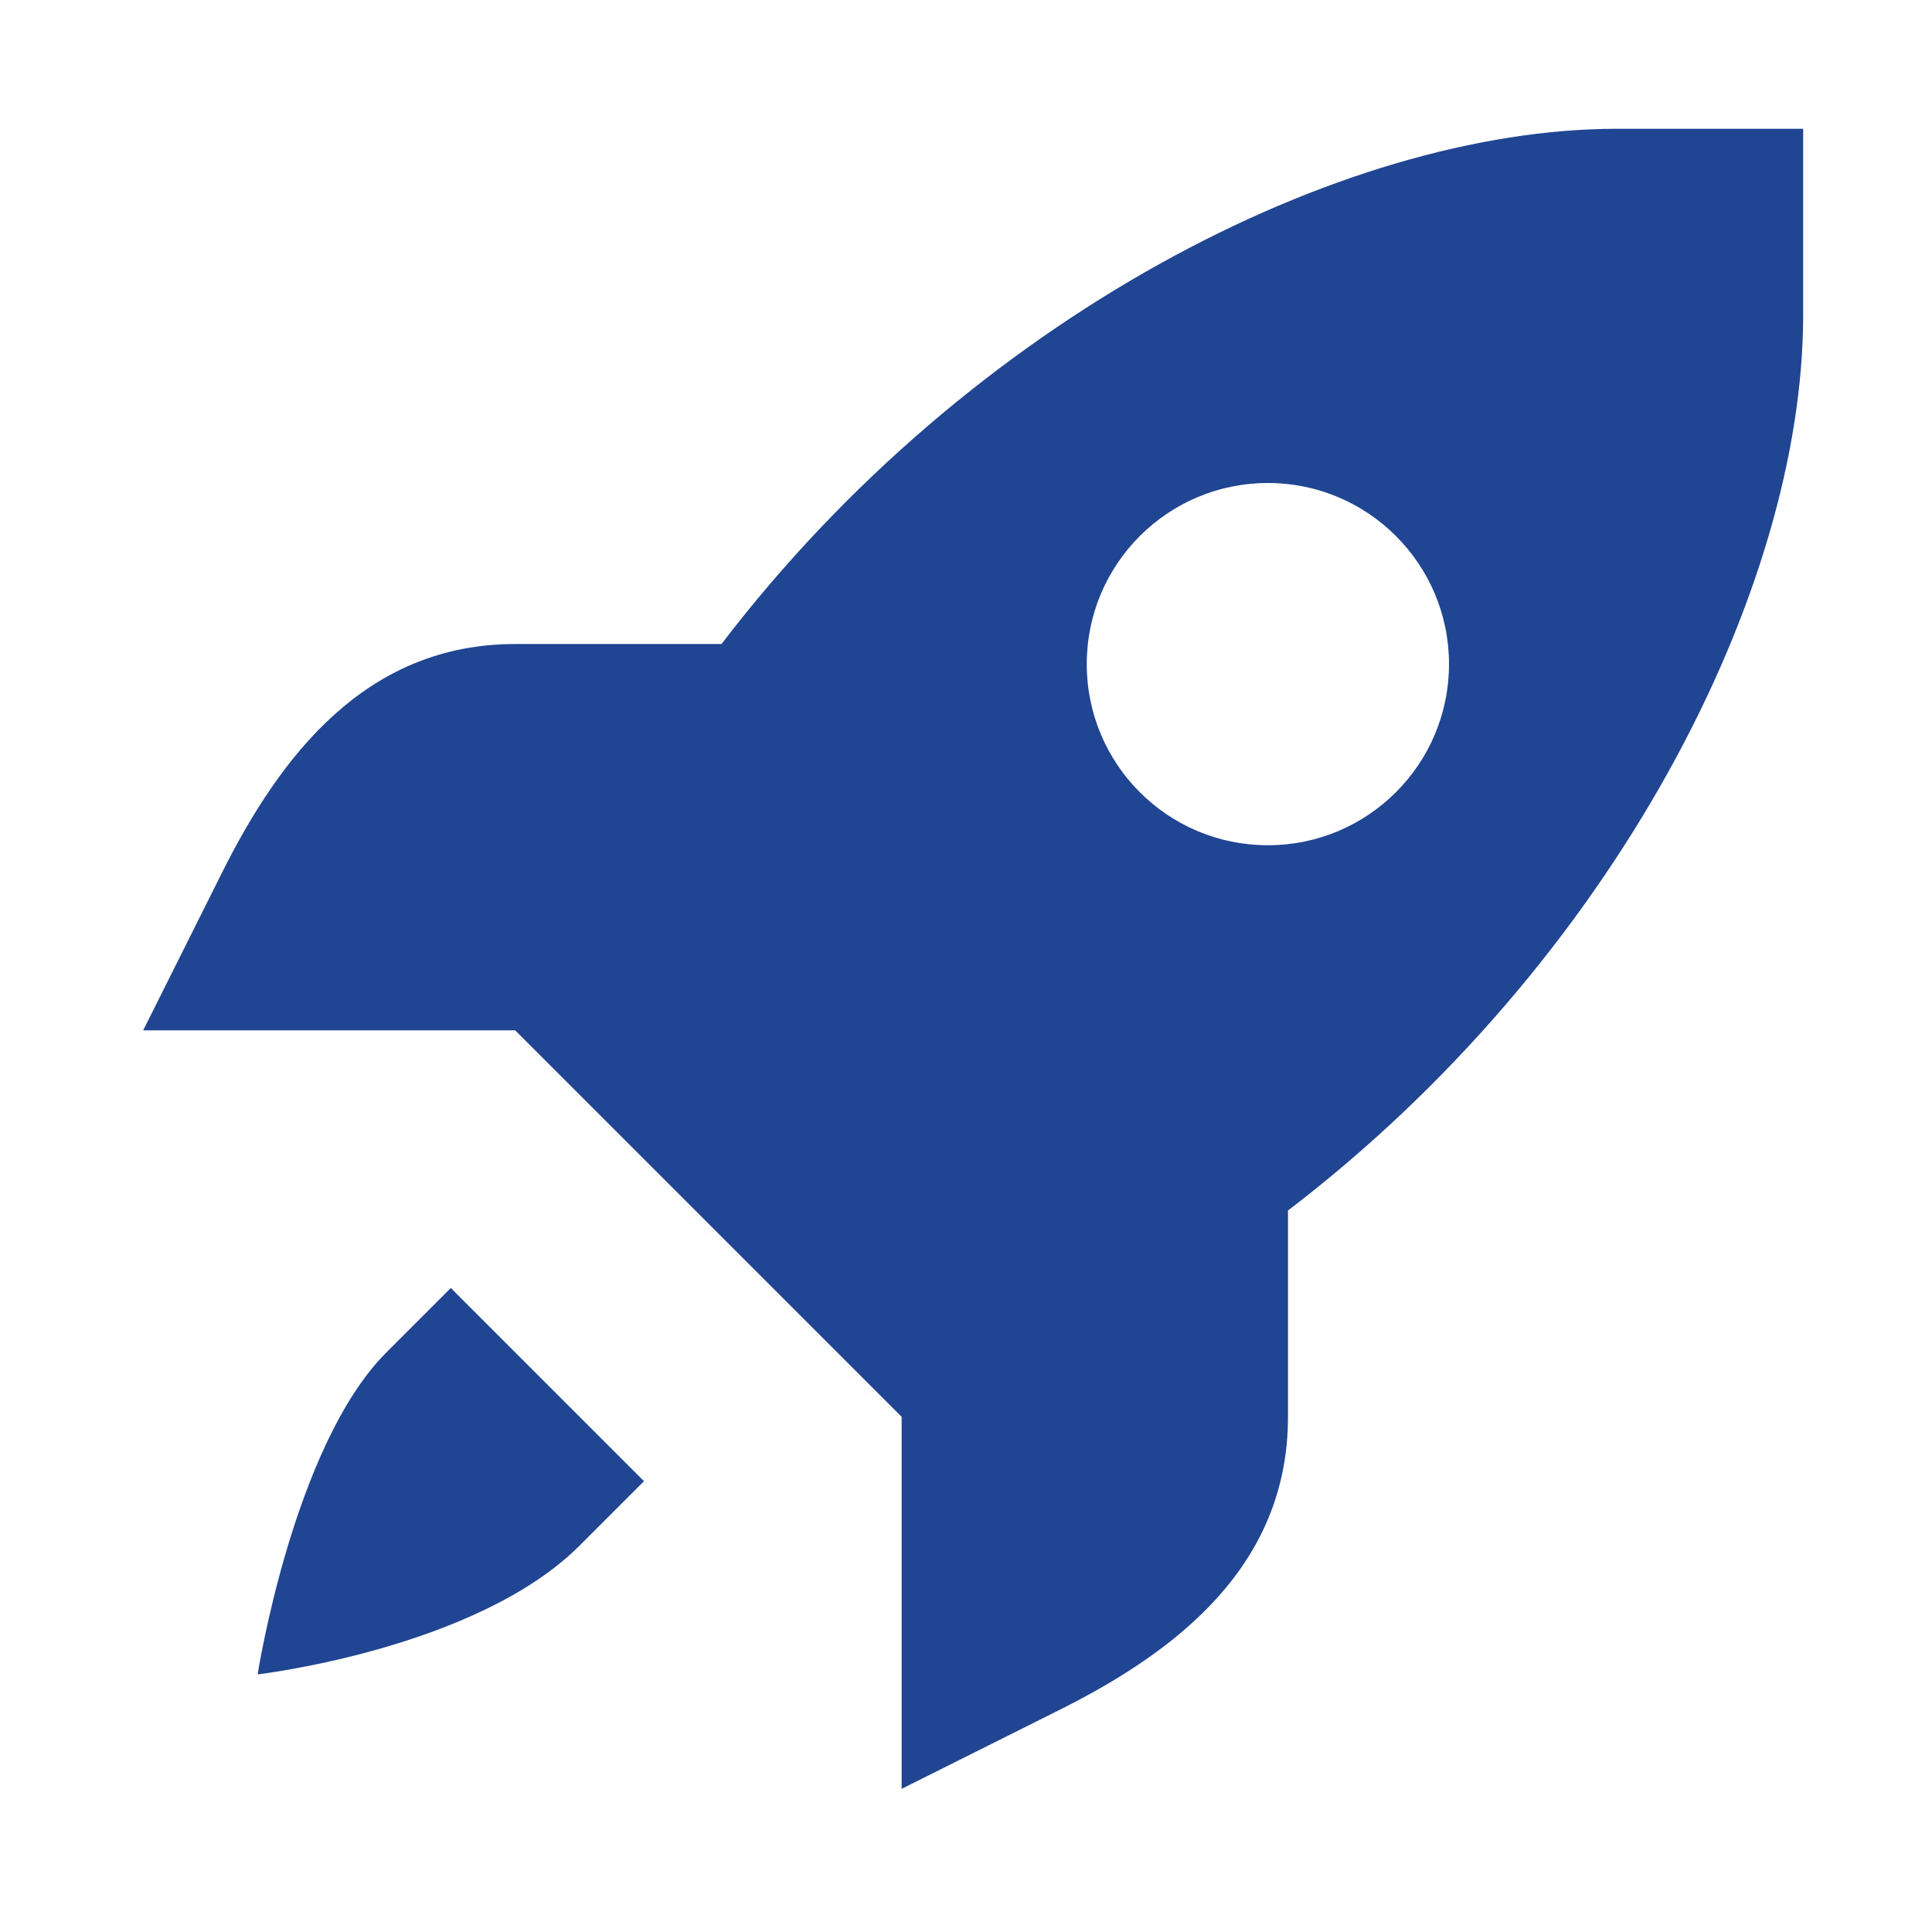 <svg width="32" height="32" viewBox="0 0 32 32" fill="none" xmlns="http://www.w3.org/2000/svg">
<path fill-rule="evenodd" clip-rule="evenodd" d="M29.866 2.133V5.217C29.866 9.791 26.728 15.928 21.333 20.05V23.467C21.333 25.936 19.491 27.351 17.542 28.325L14.934 29.629V23.467L8.533 17.066H2.371L3.675 14.458C4.649 12.509 6.064 10.667 8.533 10.667H11.95C16.072 5.272 22.209 2.133 26.783 2.133H29.866ZM21 8C19.343 8 18 9.343 18 11C18 12.657 19.343 14 21 14C22.657 14 24 12.657 24 11C24 9.343 22.657 8 21 8Z" fill="#204592"/>
<path d="M10.667 24.533L9.6 25.6C7.889 27.311 4.267 27.733 4.267 27.733C4.267 27.733 4.86 23.941 6.4 22.4L7.467 21.333L10.667 24.533Z" fill="#204592"/>
</svg>
